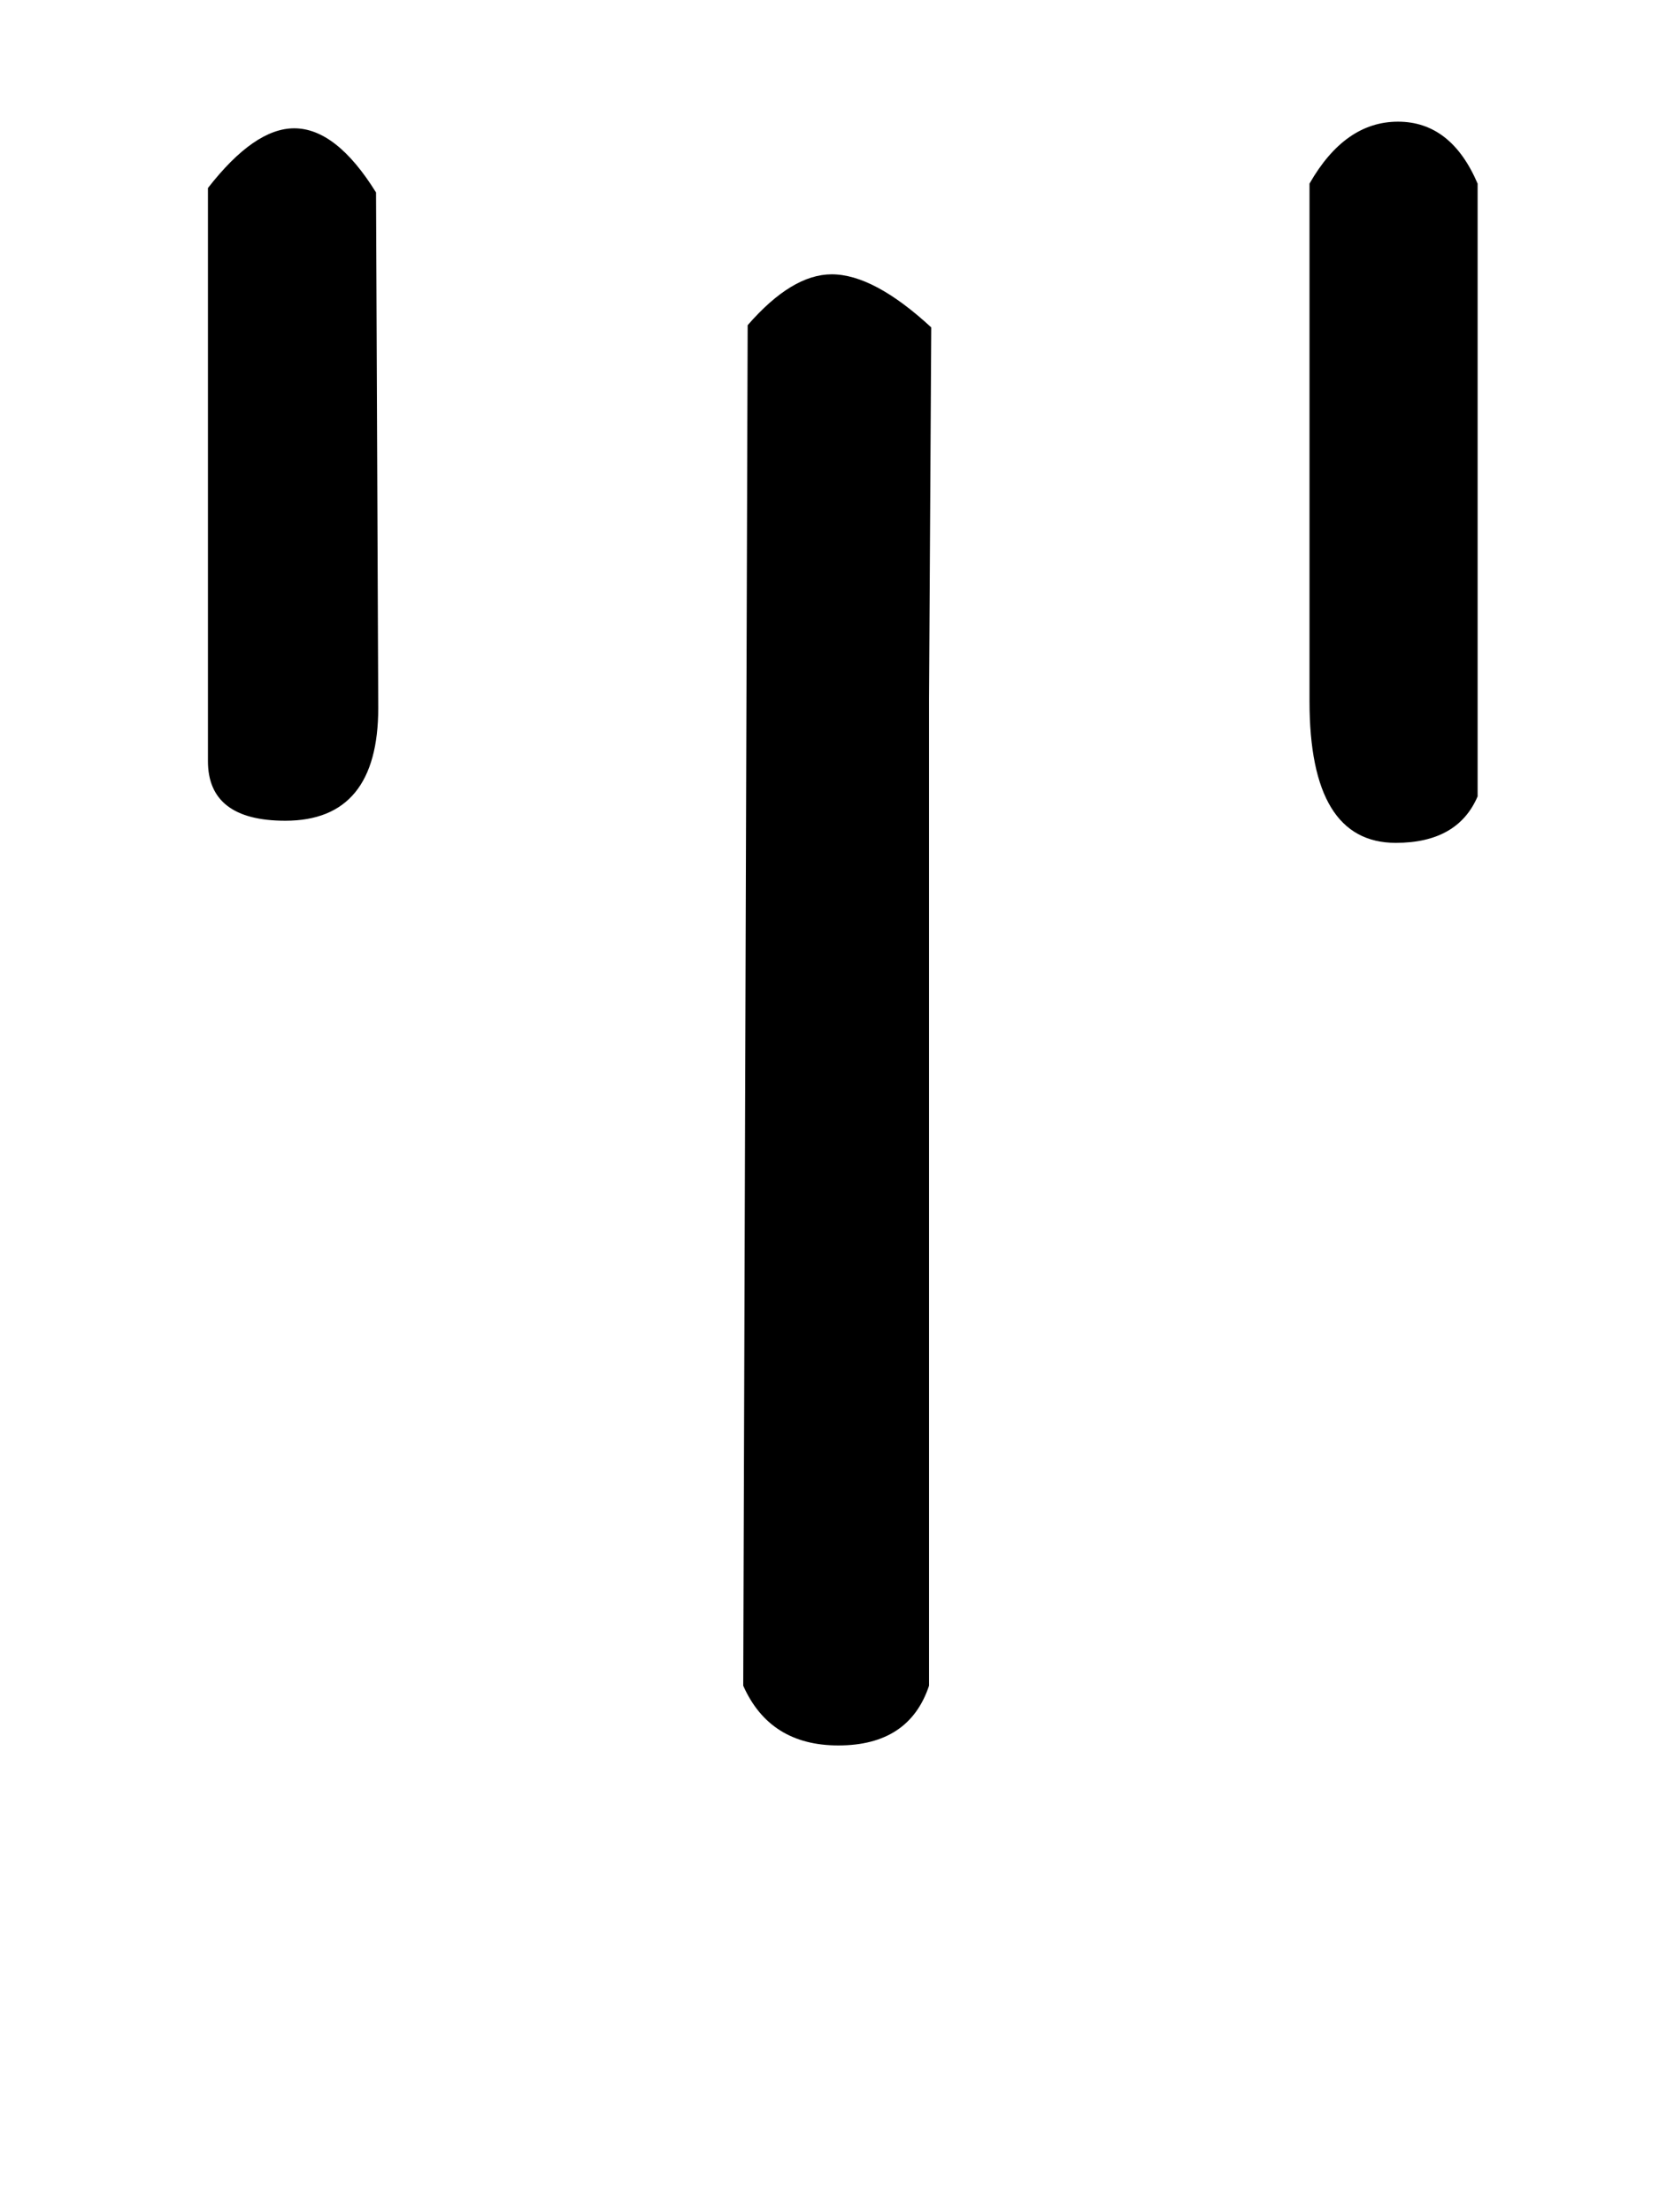 <!-- Generated by IcoMoon.io -->
<svg version="1.1" xmlns="http://www.w3.org/2000/svg" width="24" height="32" viewBox="0 0 24 32">
<title>florin</title>
<path d="M5.472 10.24q0 1.632-1.344 1.632-1.12 0-1.12-0.864v-8.288q0.672-0.864 1.248-0.864 0.608 0 1.184 0.928zM13.44 10.112v14.272q-0.288 0.864-1.312 0.864-0.992 0-1.376-0.864l0.064-19.68q0.64-0.736 1.216-0.736 0.608 0 1.44 0.768zM21.376 11.52q-0.288 0.672-1.184 0.672-1.248 0-1.248-2.048v-7.488q0.512-0.896 1.28-0.896t1.152 0.896v8.864z"></path>
</svg>
